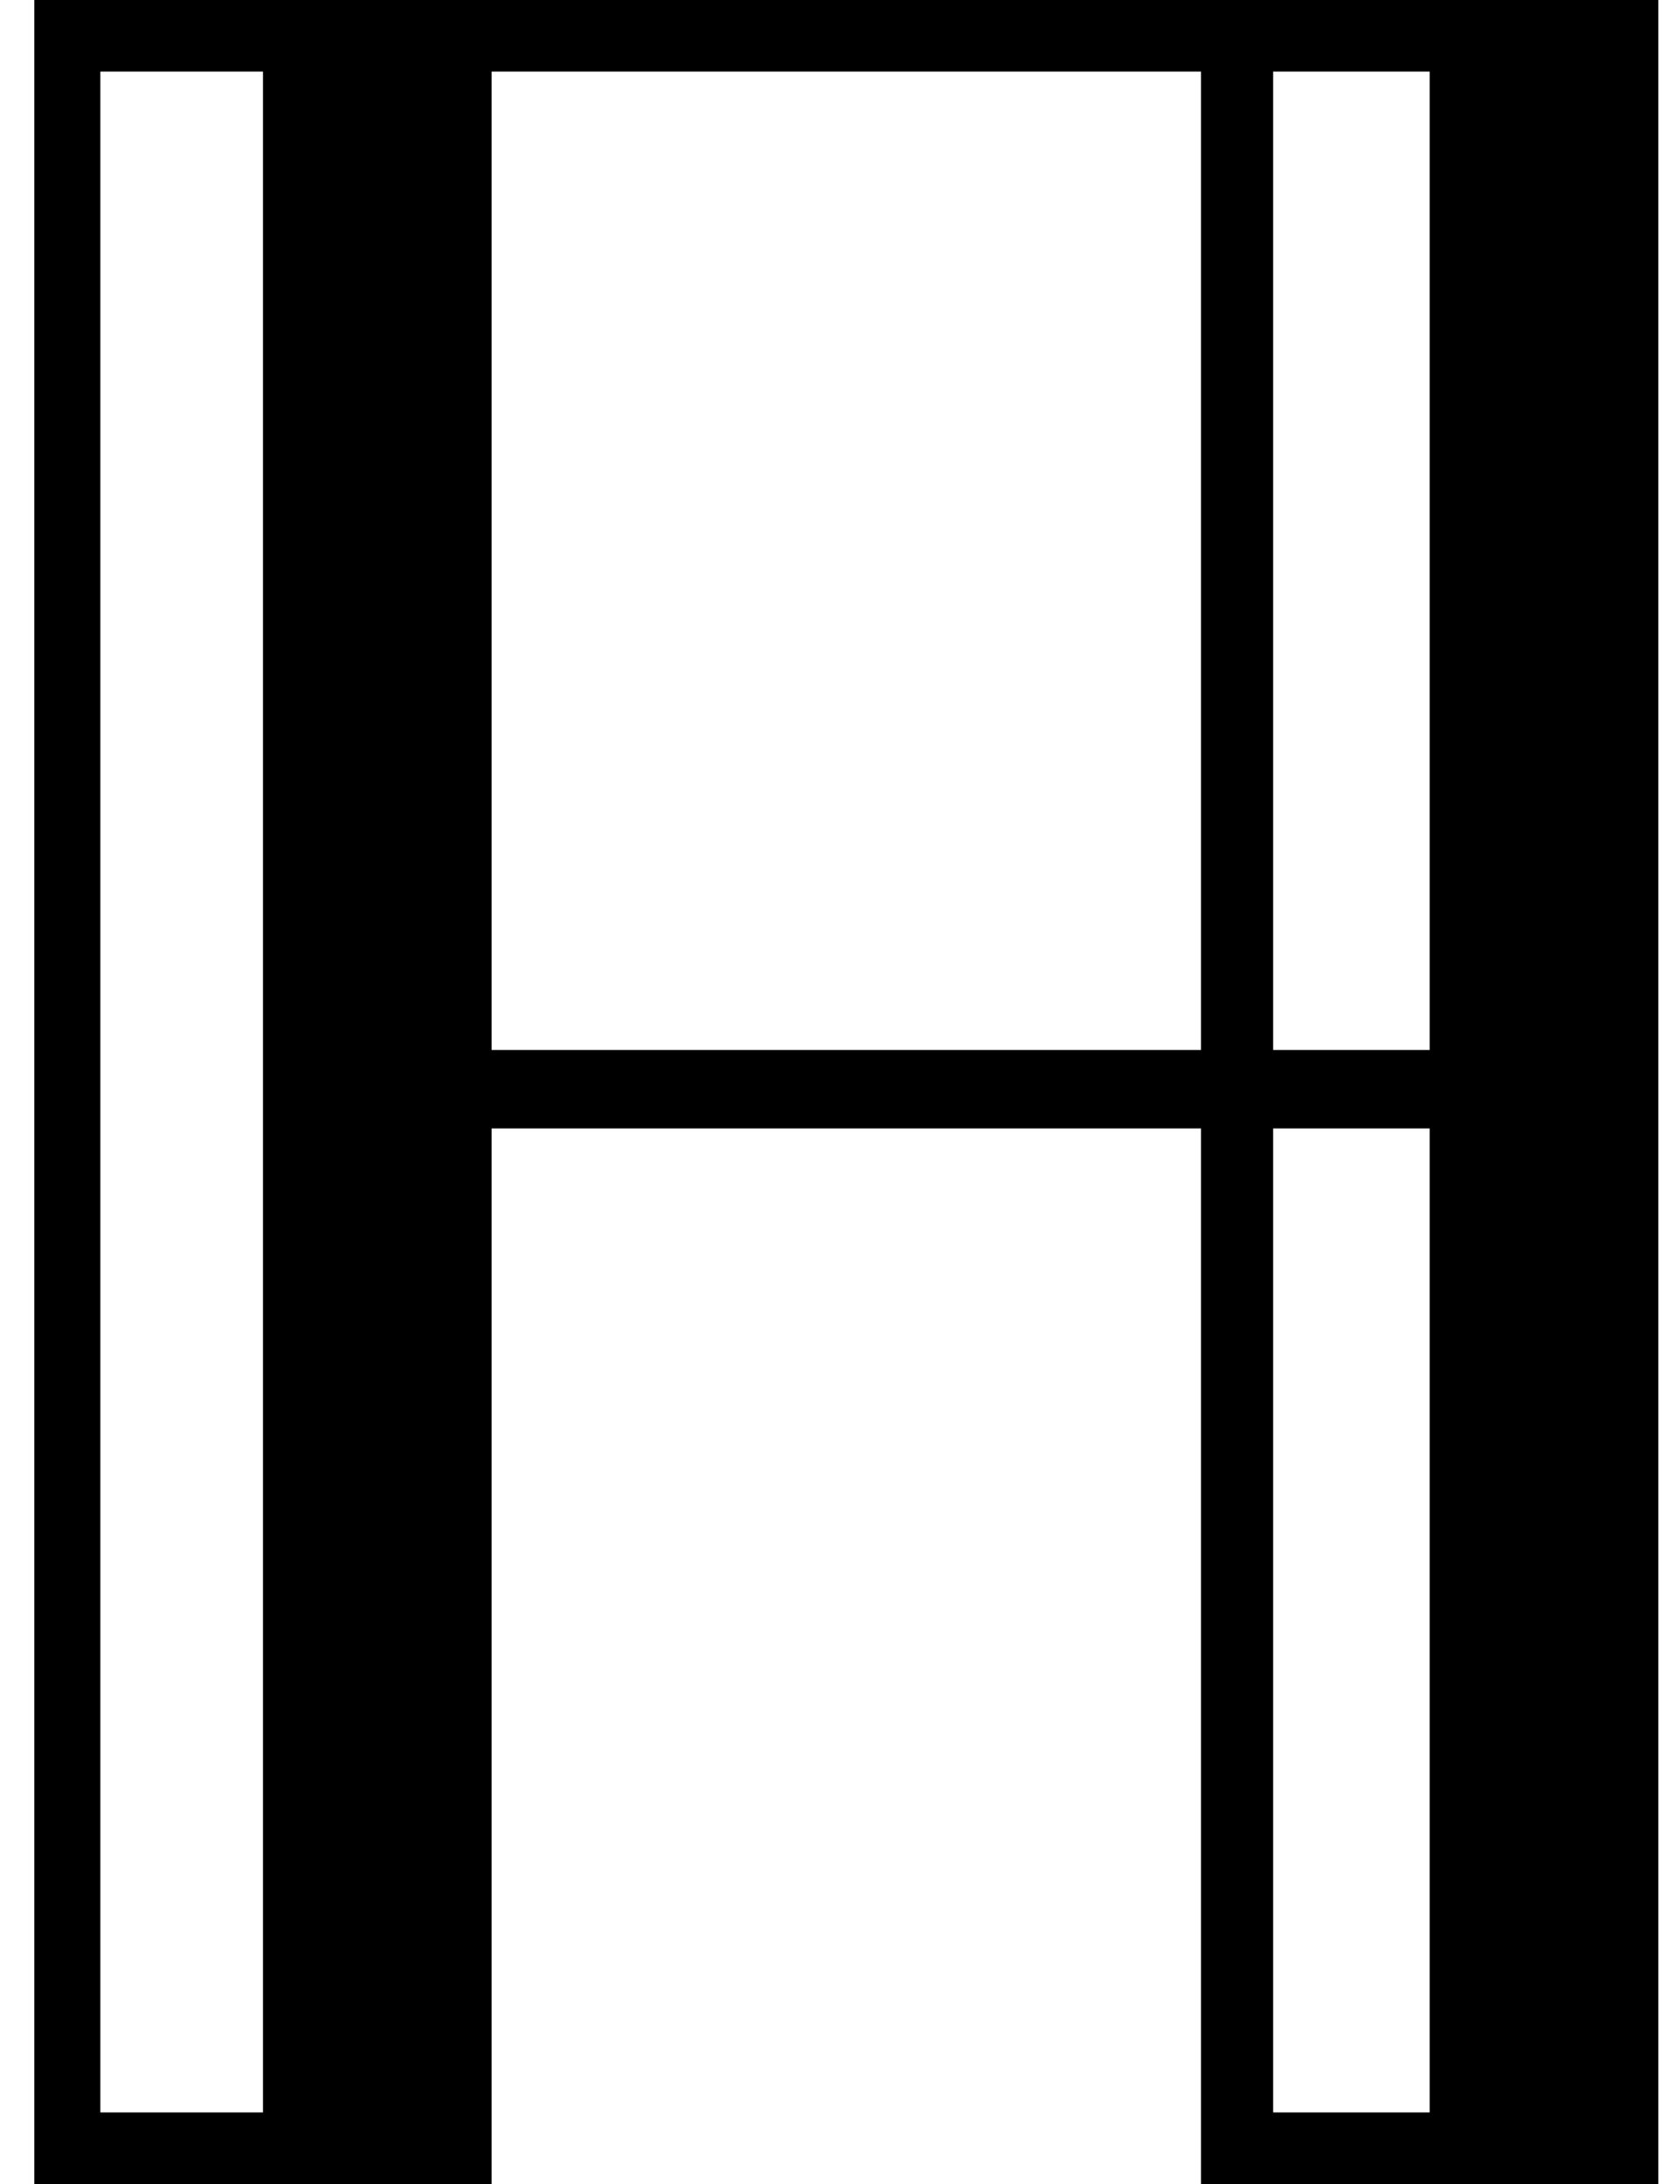 <?xml version="1.0" encoding="UTF-8"?>
<svg xmlns="http://www.w3.org/2000/svg" width="30" height="39" viewBox="0 0 30 39" fill="none">
  <path d="M28.838 0H0.613V39H8.779V20.151H21.447V39H29.613V0H28.838ZM25.53 1.278V18.75H22.734V1.278H25.53ZM4.696 37.722H1.792V1.278H4.696V37.722ZM8.779 18.75V1.278H21.447V18.75H8.779ZM22.734 37.722V20.151H25.53V37.722H22.734Z" fill="#383E0C" style="fill:#383E0C;fill:color(display-p3 0.22 0.243 0.047);fill-opacity:1;"></path>
</svg>
